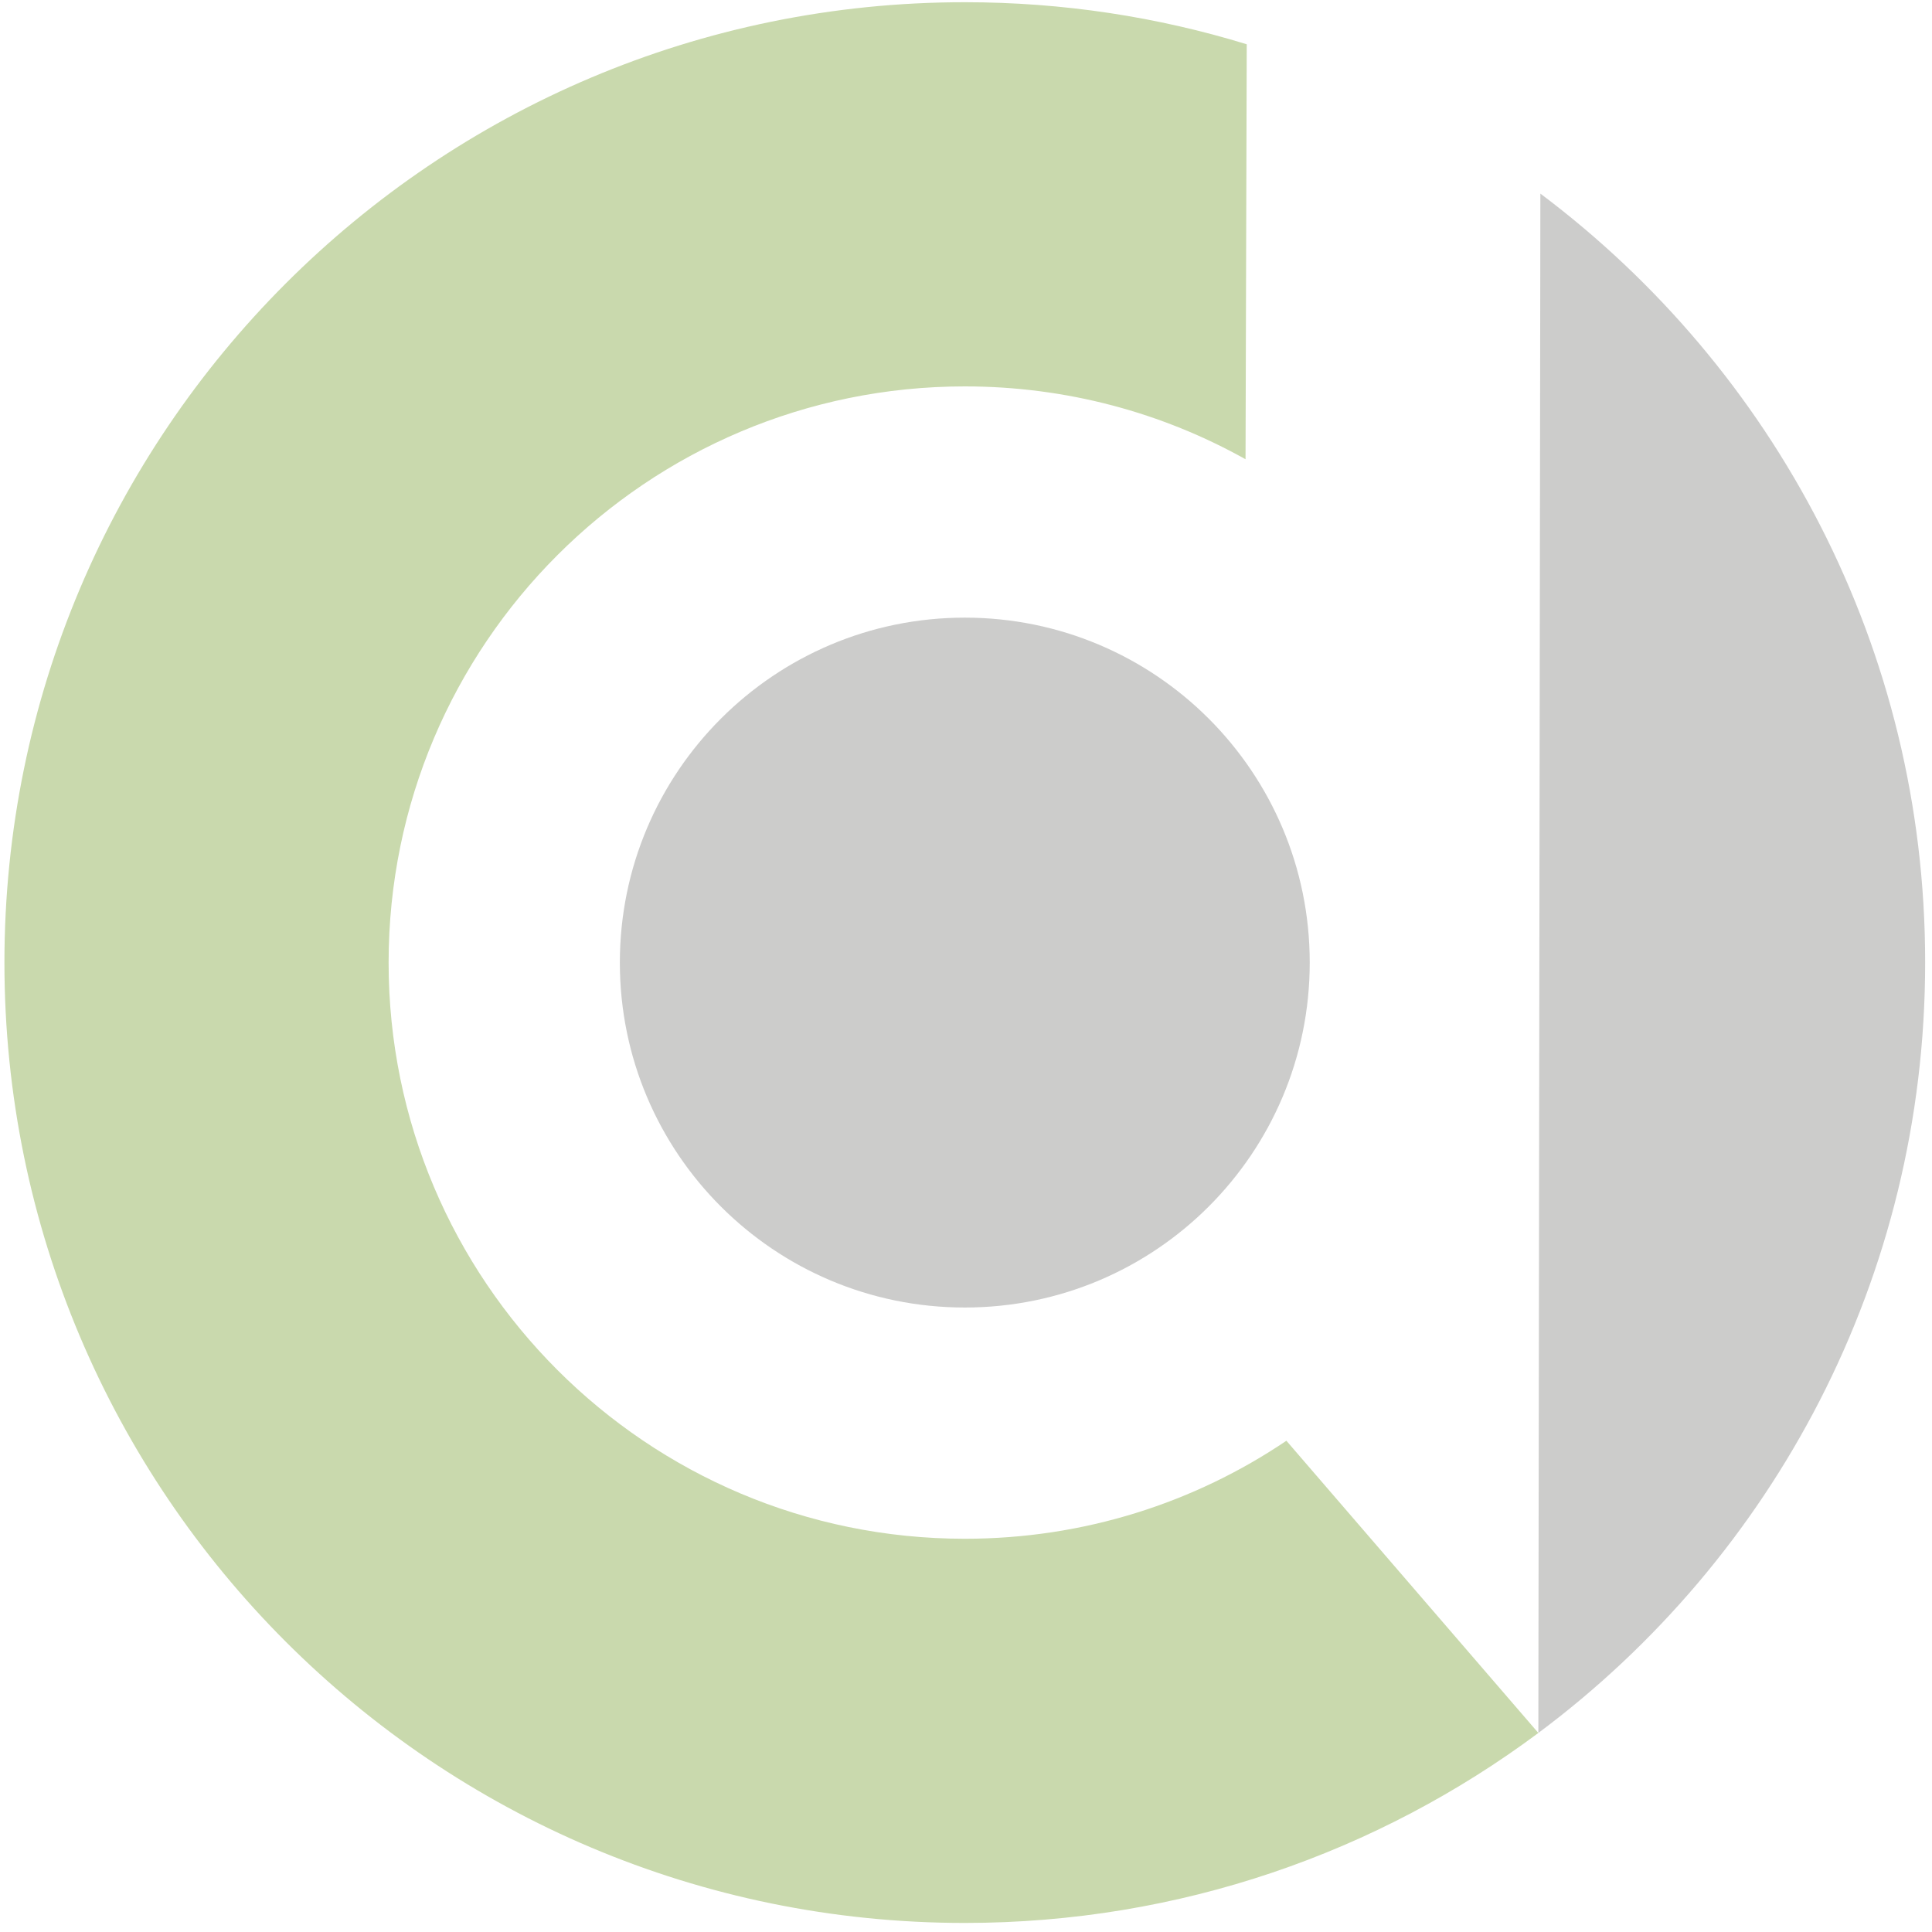 <?xml version="1.0" encoding="utf-8"?>
<!-- Generator: Adobe Illustrator 27.0.1, SVG Export Plug-In . SVG Version: 6.00 Build 0)  -->
<svg version="1.1" id="Layer_1" xmlns="http://www.w3.org/2000/svg" xmlns:xlink="http://www.w3.org/1999/xlink" x="0px" y="0px"
	 viewBox="0 0 96 96" style="enable-background:new 0 0 96 96;" xml:space="preserve">
<style type="text/css">
	.st0{fill-rule:evenodd;clip-rule:evenodd;fill:#C9D9AD;}
	.st1{fill-rule:evenodd;clip-rule:evenodd;fill:#CCCCCB;}
</style>
<g>
	<path class="st0" d="M19.31,47.83c0-15.81,12.82-28.63,28.63-28.63c5.06,0,9.82,1.31,13.95,3.62L61.95,2.2
		c-4.43-1.36-9.13-2.09-14.01-2.09c-26.36,0-47.72,21.37-47.72,47.72c0,26.36,21.37,47.72,47.72,47.72c10.68,0,20.54-3.51,28.5-9.44
		L63.92,71.59c-4.56,3.08-10.06,4.87-15.98,4.87C32.13,76.46,19.31,63.64,19.31,47.83L19.31,47.83z"/>
	<path class="st1" d="M76.54,9.62c-0.03,25.5-0.07,50.99-0.1,76.49c11.67-8.7,19.22-22.61,19.22-38.28
		C95.67,32.2,88.15,18.33,76.54,9.62L76.54,9.62z M47.94,30.69c-9.46,0-17.14,7.67-17.14,17.14s7.67,17.14,17.14,17.14
		c9.47,0,17.14-7.67,17.14-17.14S57.41,30.69,47.94,30.69L47.94,30.69z"/>
</g>
</svg>
